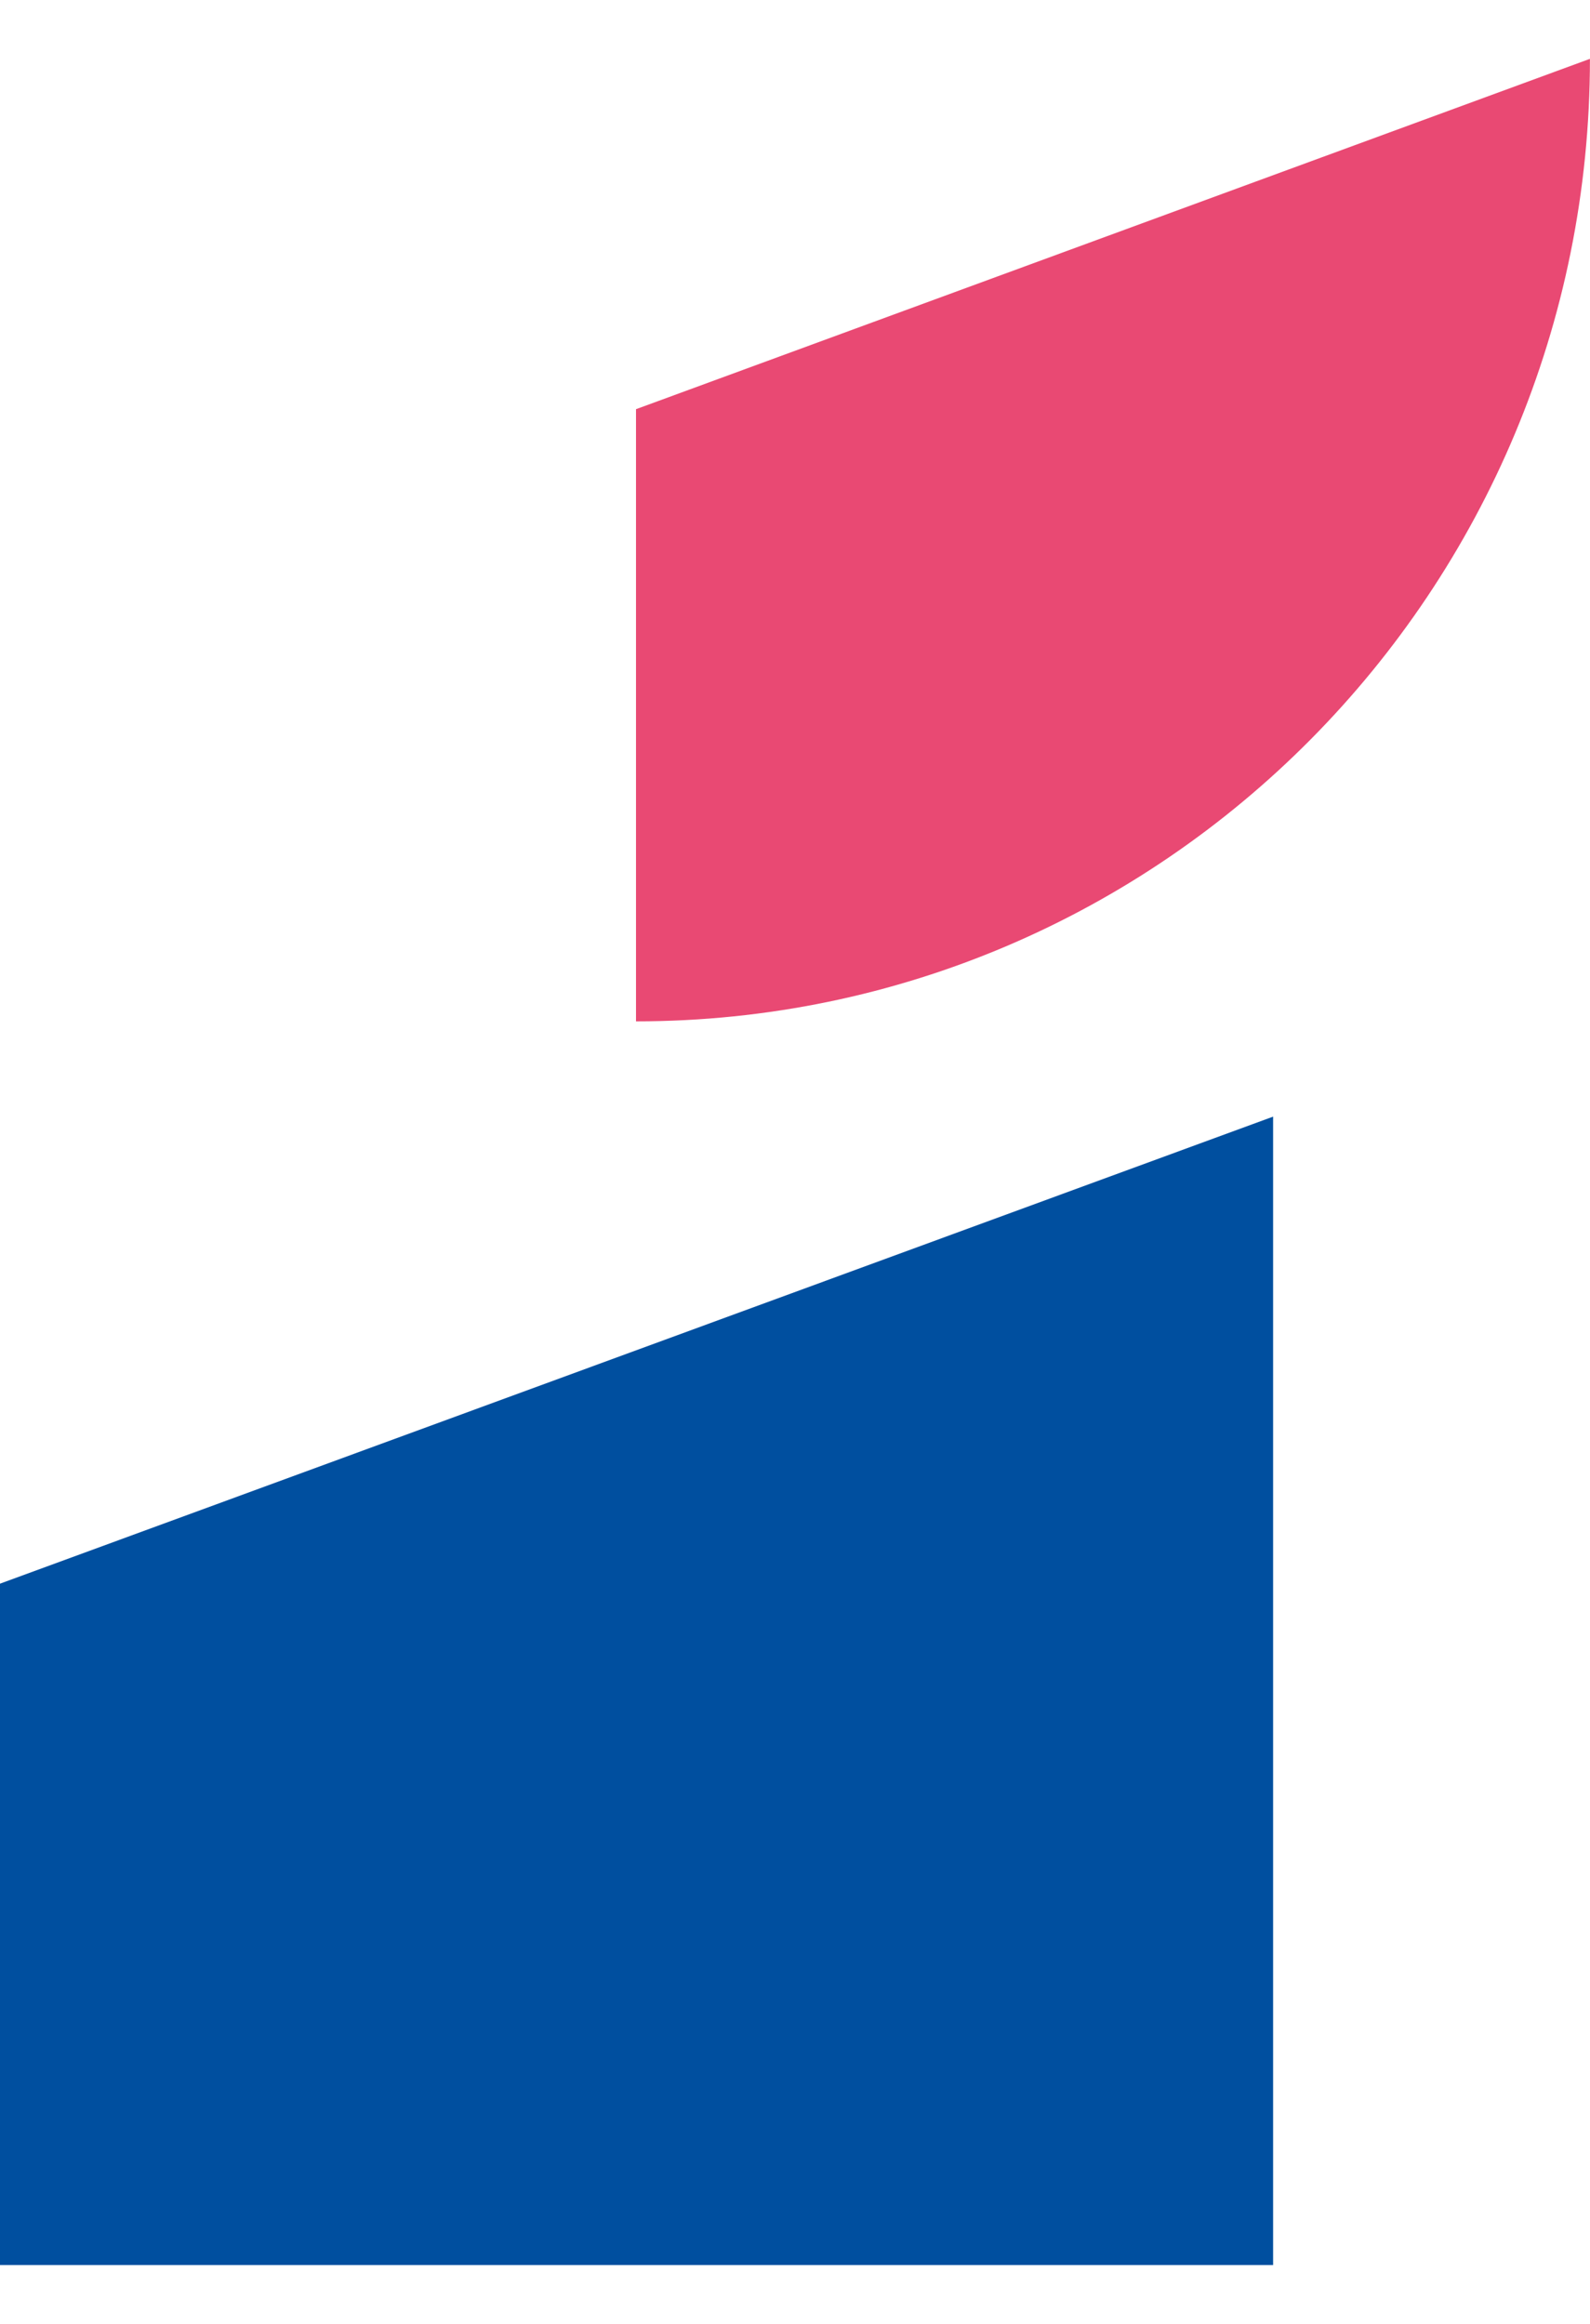 <svg xmlns="http://www.w3.org/2000/svg" version="1.1" xmlns:xlink="http://www.w3.org/1999/xlink" xmlns:svgjs="http://svgjs.dev/svgjs" width="26" height="38"><svg width="26" height="38" viewBox="0 0 26 38" fill="none" xmlns="http://www.w3.org/2000/svg">
<path d="M0 25.896V37.038H20.818V18.259L0 25.896Z" fill="#004F9F"></path>
<path d="M10.4 16.701C19.017 16.701 25.999 9.657 25.999 0.962L10.4 6.691V16.701Z" fill="#E94973"></path>
</svg><style>@media (prefers-color-scheme: light) { :root { filter: none; } }
@media (prefers-color-scheme: dark) { :root { filter: none; } }
</style></svg>